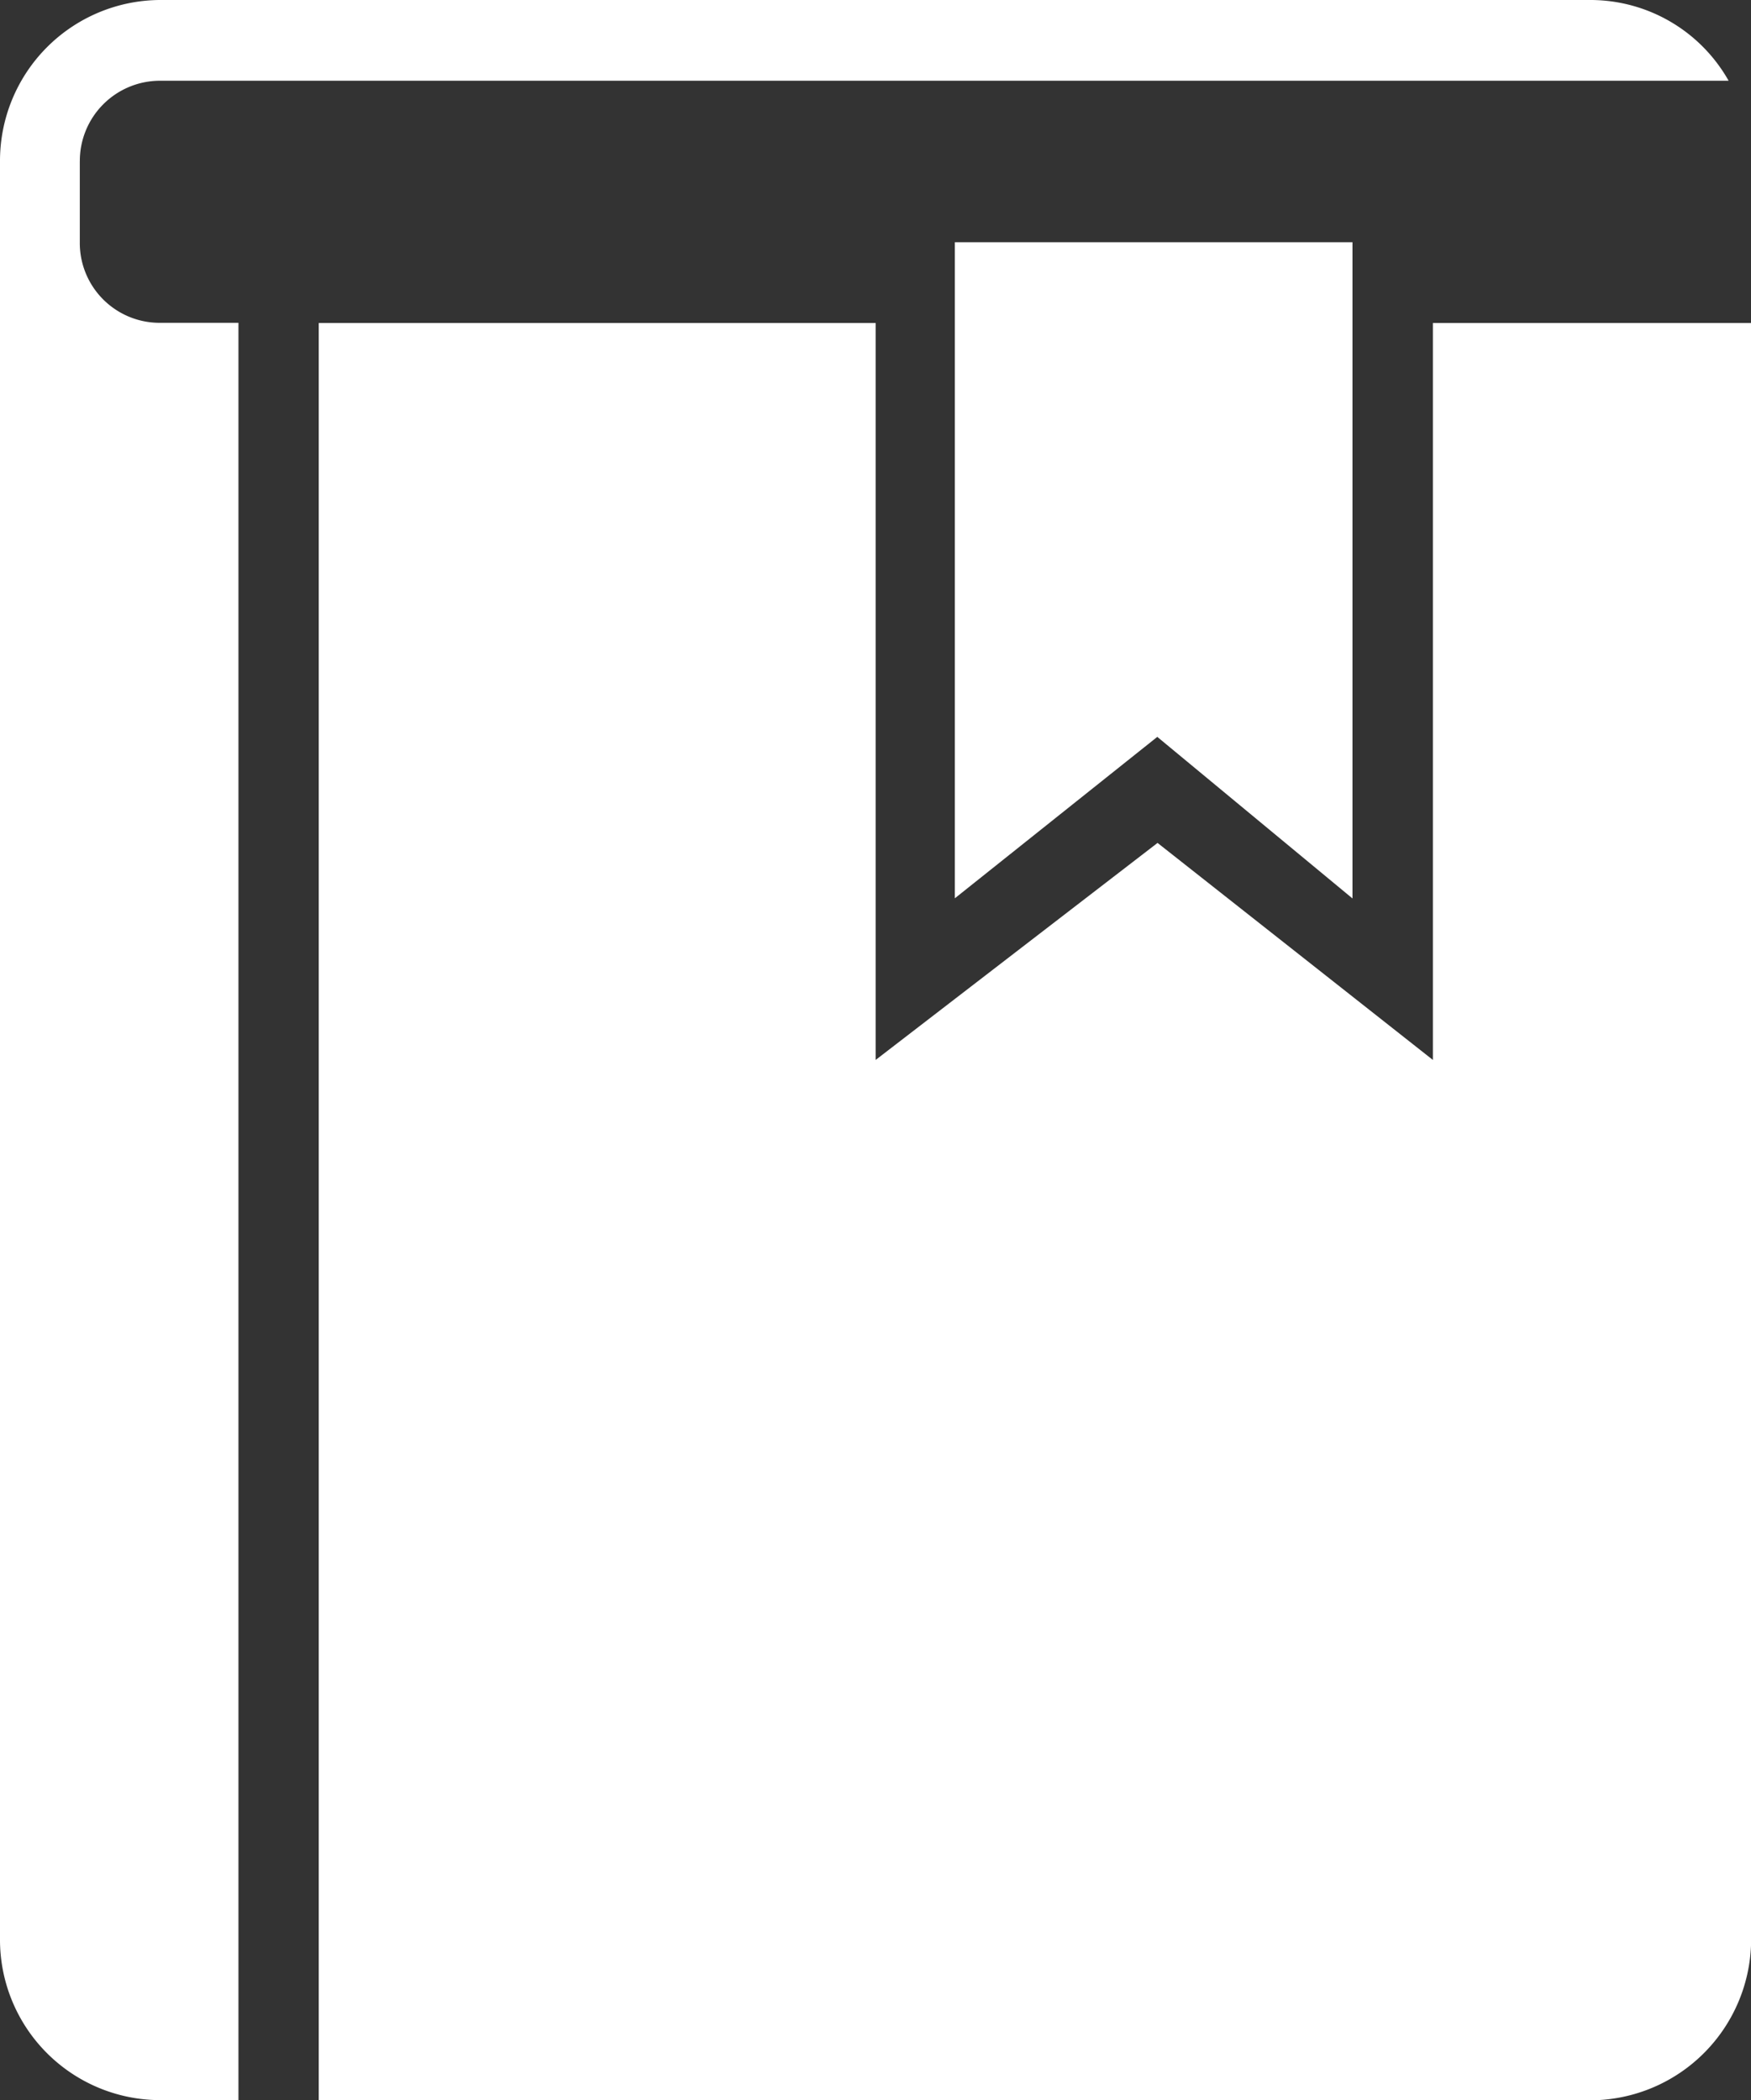 <svg xmlns="http://www.w3.org/2000/svg" width="52.401" height="62.848" viewBox="0 0 52.401 62.848">
  <rect x="0" y="0" width="52.401" height="62.848" fill="#333333" stroke="none"/>
  <path id="cui31" d="M175.42,114.048H137.334V60.865H154V82.917l8.436-6.494,8.24,6.494V60.865H180.2v48.351a4.822,4.822,0,0,1-4.776,4.832Zm-12.989-40.8-6.061,4.832V58.448h11.9V78.085l-5.838-4.832Zm-32.248-17.22v2.416a2.39,2.39,0,0,0,2.374,2.416h2.374v53.183h-2.374a4.8,4.8,0,0,1-4.762-4.832V56.032a4.813,4.813,0,0,1,4.776-4.832H175.42a4.751,4.751,0,0,1,4.106,2.416H132.572a2.4,2.4,0,0,0-2.388,2.416Z" transform="translate(-127.795 -51.2)" fill="#fff"/>
</svg>
